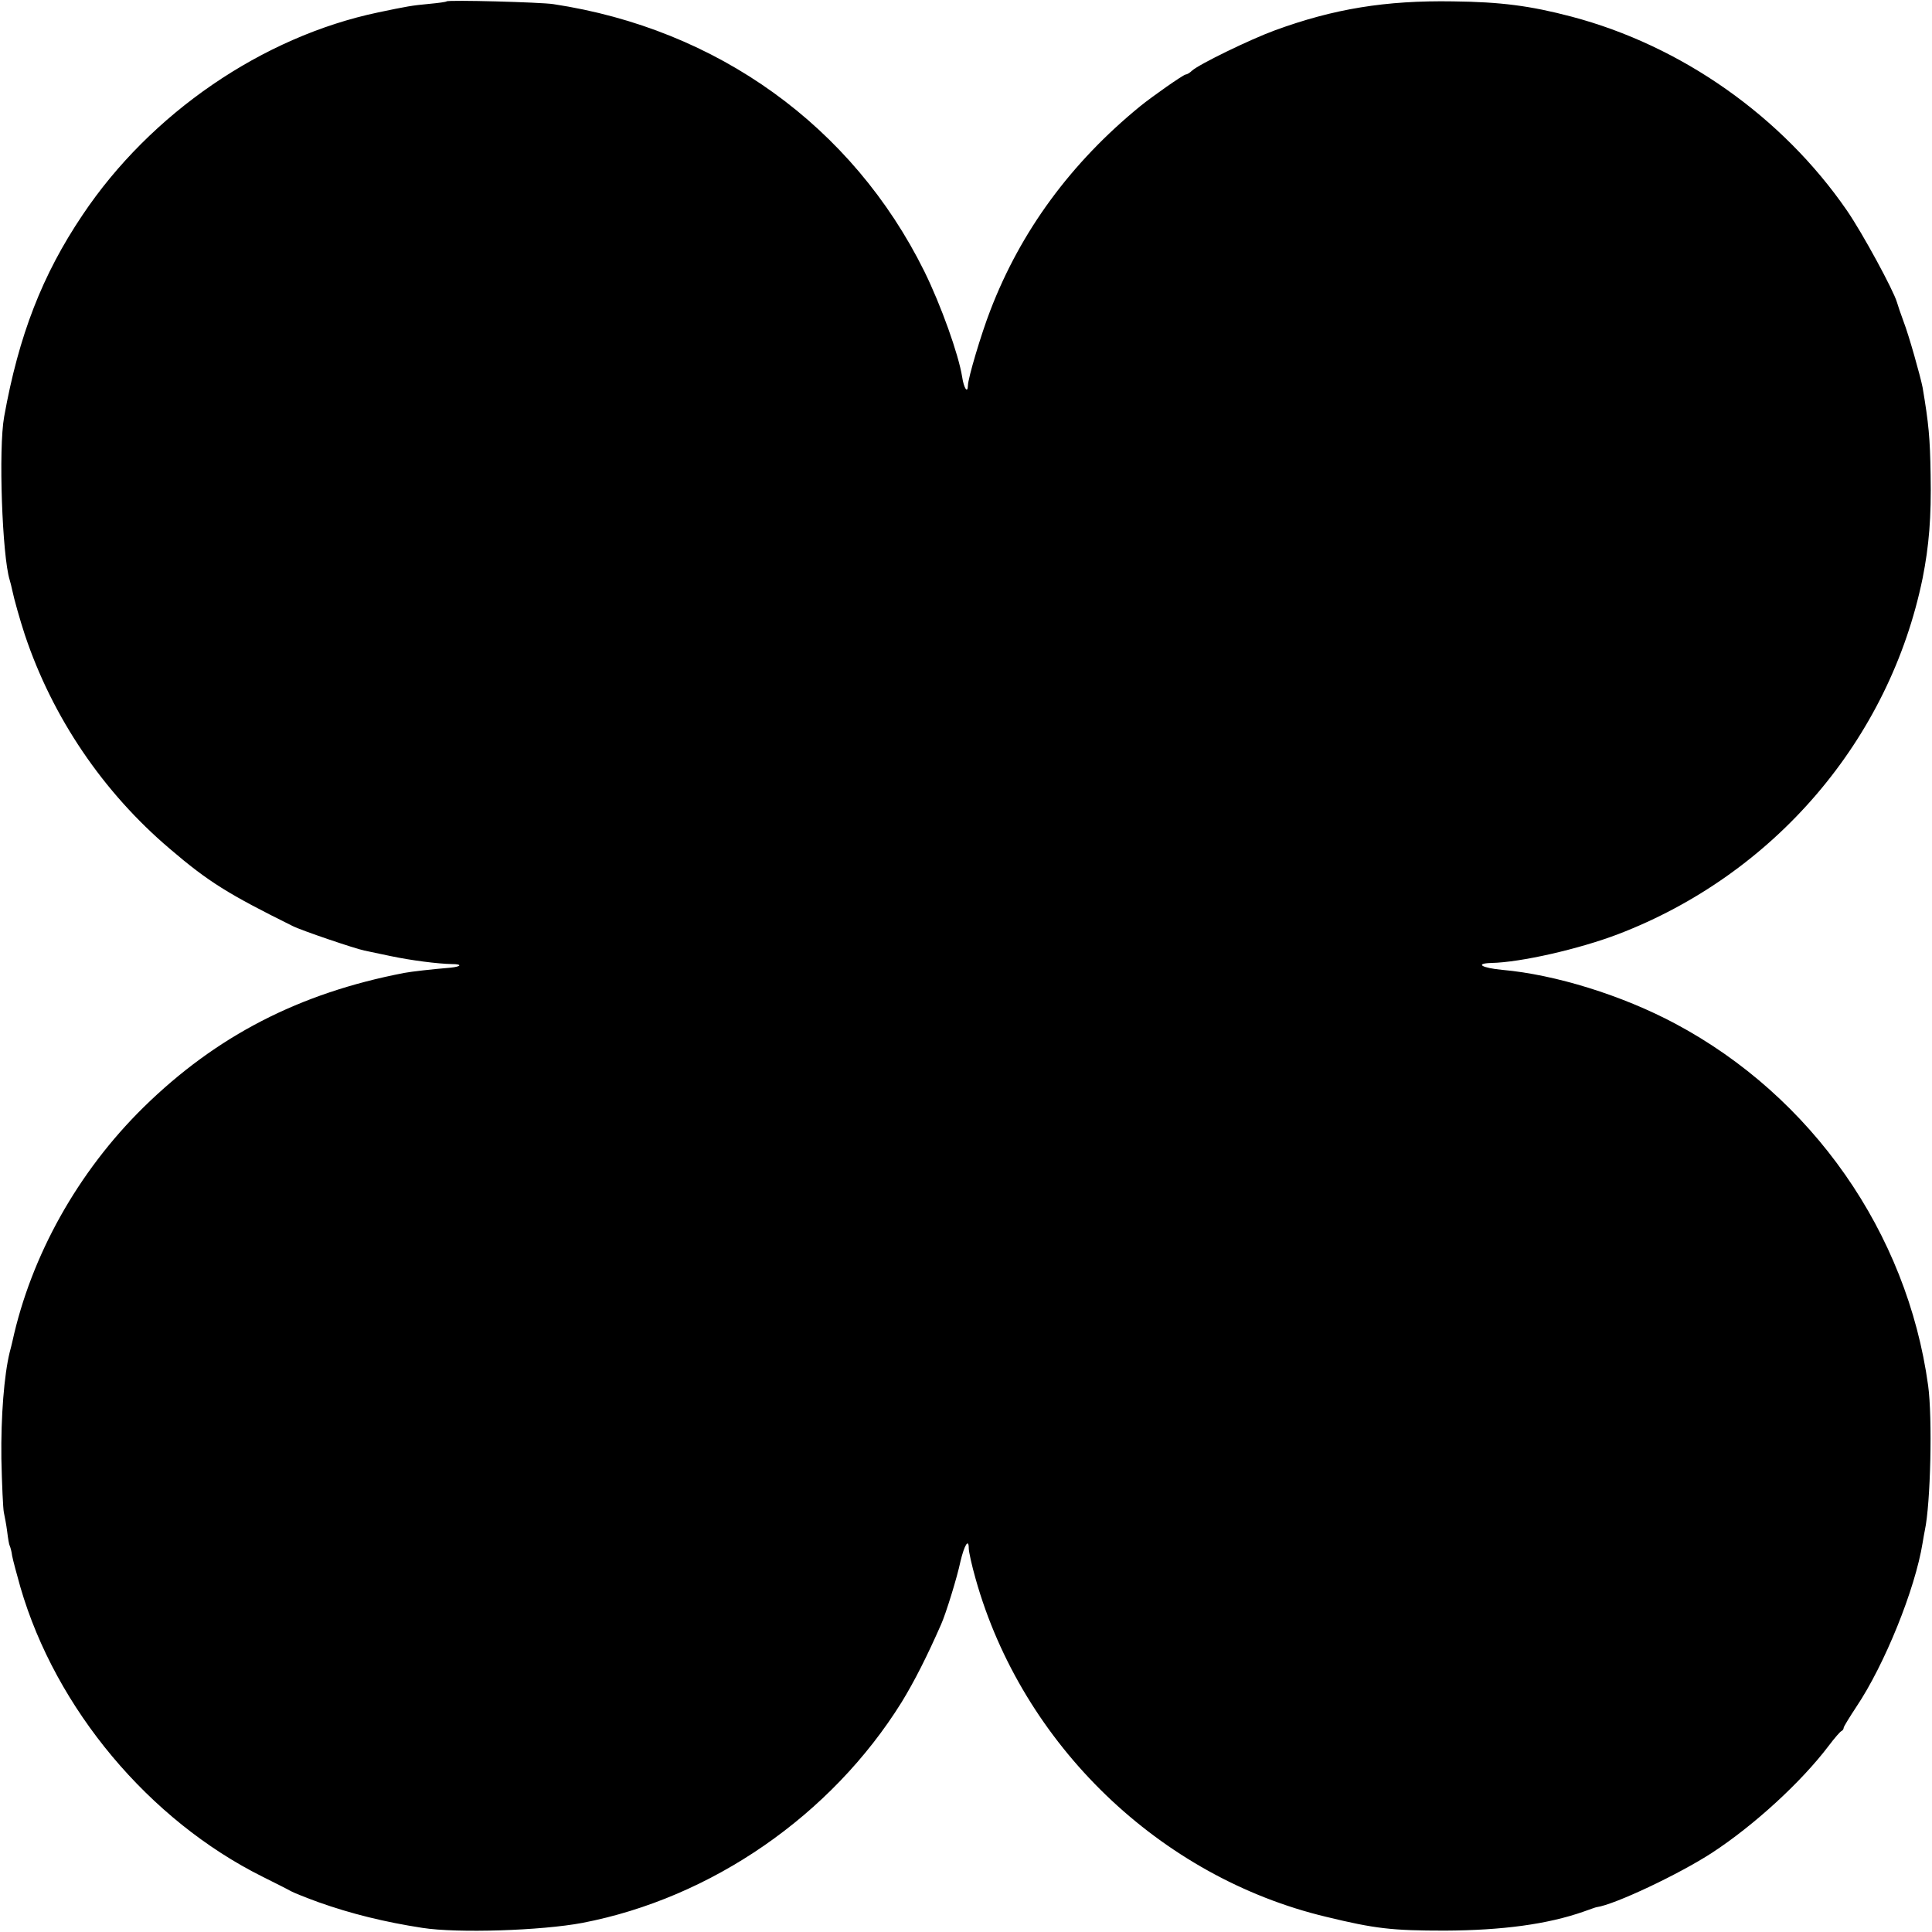 <?xml version="1.0" standalone="no"?>
<!DOCTYPE svg PUBLIC "-//W3C//DTD SVG 20010904//EN"
 "http://www.w3.org/TR/2001/REC-SVG-20010904/DTD/svg10.dtd">
<svg version="1.0" xmlns="http://www.w3.org/2000/svg"
 width="700pt" height="700pt" viewBox="0 0 700 700"
 preserveAspectRatio="xMidYMid meet">
<g transform="translate(0,700) scale(0.1,-0.1)"
fill="#000000" stroke="none">
<path d="M1618 6995 c-1 -2 -30 -6 -63 -9 -64 -6 -80 -9 -185 -31 -419 -88
-824 -365 -1071 -734 -146 -217 -231 -436 -284 -731 -21 -116 -7 -504 20 -591
3 -10 7 -26 9 -36 7 -34 28 -108 46 -163 100 -299 283 -570 526 -776 139 -119
212 -164 444 -279 31 -16 226 -82 260 -89 14 -3 57 -12 95 -20 76 -16 171 -28
222 -29 39 0 35 -9 -4 -13 -71 -6 -141 -14 -168 -19 -380 -73 -681 -228 -945
-487 -238 -234 -407 -537 -475 -848 -2 -8 -6 -26 -10 -40 -20 -82 -32 -232
-30 -385 2 -93 6 -181 9 -195 3 -14 9 -45 12 -69 3 -25 7 -48 9 -51 2 -4 7
-20 9 -37 3 -16 17 -68 30 -114 128 -440 466 -844 878 -1049 46 -23 92 -46
102 -52 11 -6 56 -24 100 -40 118 -42 240 -72 376 -93 128 -20 431 -10 580 18
468 90 902 390 1157 800 47 77 92 166 143 282 17 38 58 170 70 228 14 59 30
85 30 47 0 -12 11 -62 25 -111 169 -600 667 -1080 1270 -1224 177 -43 238 -50
430 -50 208 1 372 23 503 69 23 8 44 16 47 16 65 9 298 119 418 197 153 100
324 257 423 388 21 28 42 52 46 53 4 2 8 7 8 12 0 4 21 38 46 76 102 152 213
426 240 594 2 14 6 34 8 45 21 97 28 408 12 525 -76 554 -421 1047 -916 1311
-193 103 -435 178 -627 195 -74 7 -101 23 -40 25 106 2 317 50 459 104 567
217 984 705 1104 1290 23 116 32 220 29 375 -2 133 -7 186 -29 316 -8 41 -50
190 -69 239 -10 27 -21 59 -24 70 -13 44 -124 249 -181 332 -235 341 -600 598
-999 703 -148 39 -255 53 -428 55 -245 4 -433 -27 -646 -105 -90 -33 -275
-123 -300 -146 -8 -8 -19 -14 -23 -14 -8 0 -122 -80 -165 -115 -251 -205 -433
-453 -543 -740 -33 -85 -81 -246 -81 -272 -1 -31 -15 -9 -21 32 -13 81 -76
258 -137 382 -260 525 -749 878 -1344 968 -44 7 -381 16 -387 10z"/>
</g>
</svg>

